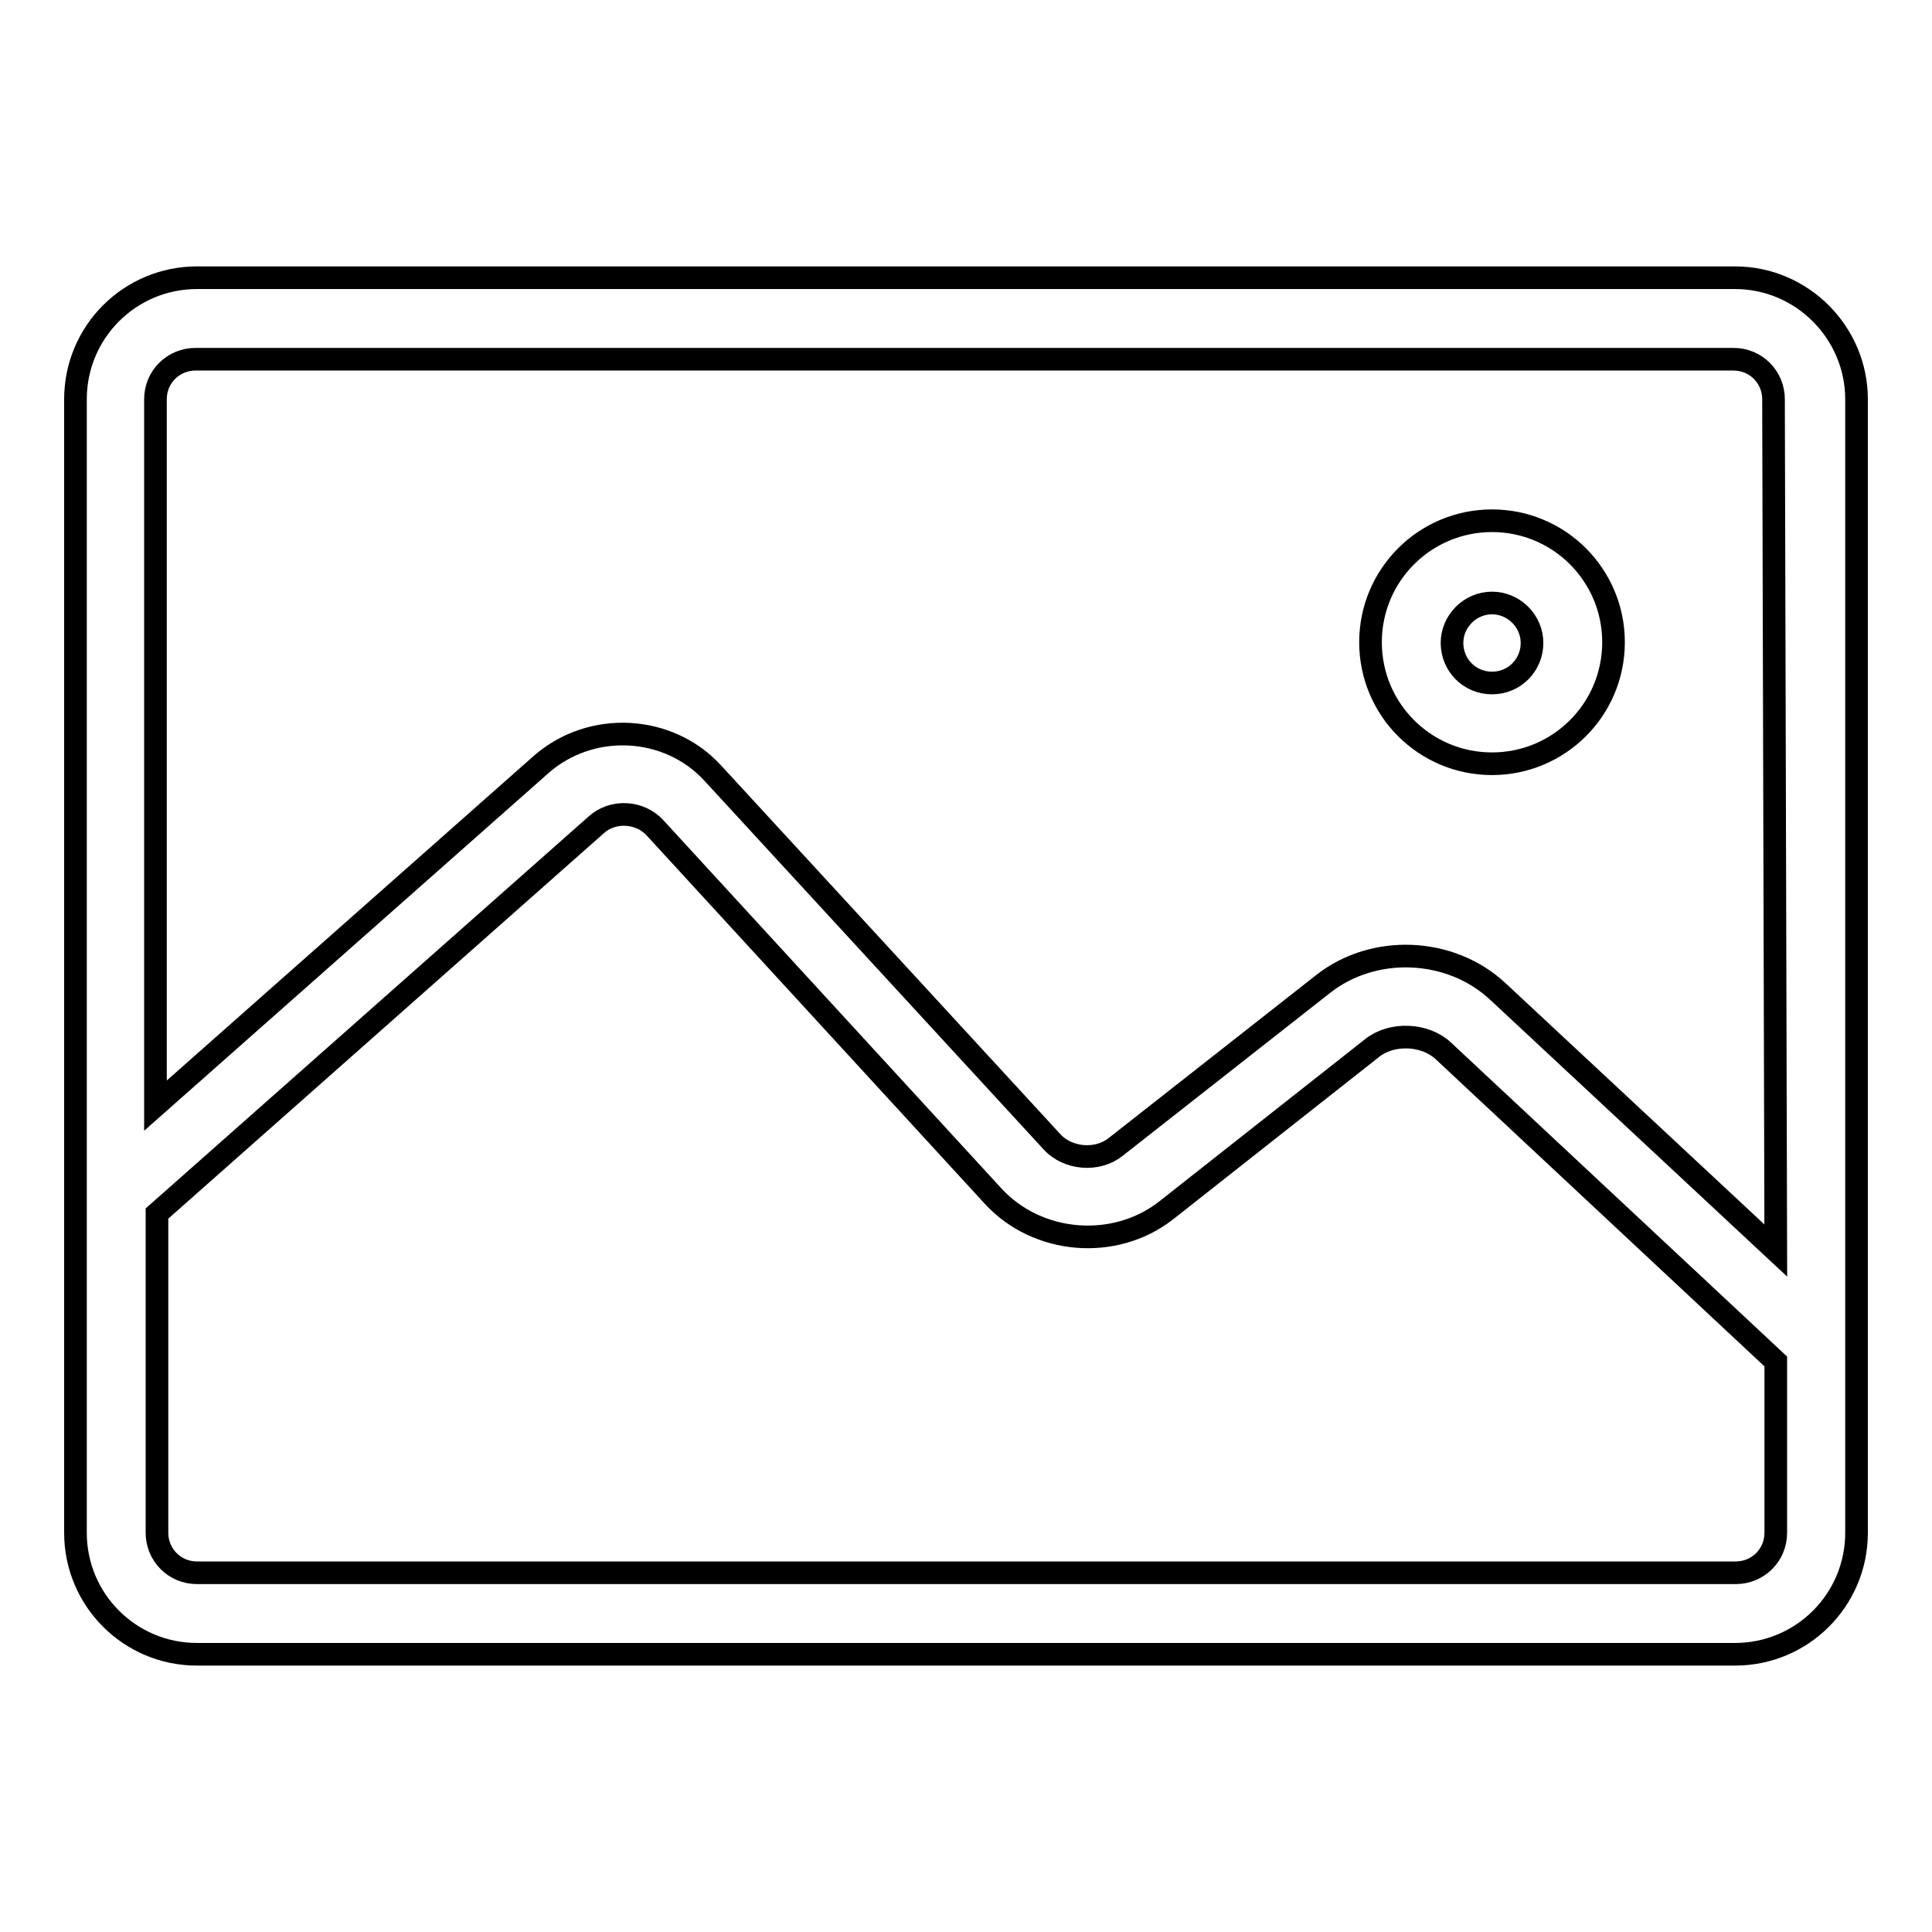 <?xml version="1.0" encoding="utf-8"?>
<!-- Svg Vector Icons : http://www.onlinewebfonts.com/icon -->
<!DOCTYPE svg PUBLIC "-//W3C//DTD SVG 1.1//EN" "http://www.w3.org/Graphics/SVG/1.1/DTD/svg11.dtd">
<svg version="1.1" xmlns="http://www.w3.org/2000/svg" xmlns:xlink="http://www.w3.org/1999/xlink" x="0px" y="0px" viewBox="0 0 256 256" enable-background="new 0 0 256 256" xml:space="preserve">
<g><g><path stroke-width="3" fill-opacity="0" stroke="#000000"  d="M197.7,69c-8.9,0-16.1,7.2-16.1,16.1c0,8.9,7.2,16.1,16.1,16.1c8.9,0,16.1-7.2,16.1-16.1C213.8,76.2,206.6,69,197.7,69z M197.7,90.5c-3,0-5.3-2.4-5.3-5.3c0-2.9,2.4-5.3,5.3-5.3c2.9,0,5.3,2.4,5.3,5.3C203,88.1,200.7,90.5,197.7,90.5z M229.9,36.8H26.1c-8.9,0-16.1,7.2-16.1,16.1v150.2c0,8.9,7.2,16.1,16.1,16.1h203.8c8.9,0,16.1-7.2,16.1-16.1V52.9C246,44.1,238.8,36.8,229.9,36.8z M235.3,203.1c0,3-2.4,5.3-5.3,5.3H26.1c-3,0-5.3-2.4-5.3-5.3v-42.3l58.2-51.5c2.2-2,5.8-1.8,7.8,0.4l44.8,48.8c5.9,6.4,16.1,7.2,22.9,1.9l27.4-21.6c2.6-2,6.9-1.8,9.3,0.4l44.1,41.2L235.3,203.1L235.3,203.1z M235.3,165.7l-36.8-34.3c-6.3-5.9-16.5-6.3-23.2-1L147.8,152c-2.4,1.9-6.3,1.6-8.4-0.7l-44.9-48.8c-5.9-6.5-16.2-7-22.8-1.2l-51.1,45.2V52.9c0-3,2.4-5.3,5.3-5.3h203.8c3,0,5.3,2.4,5.3,5.3L235.3,165.7L235.3,165.7L235.3,165.7z"/></g></g>
</svg>
